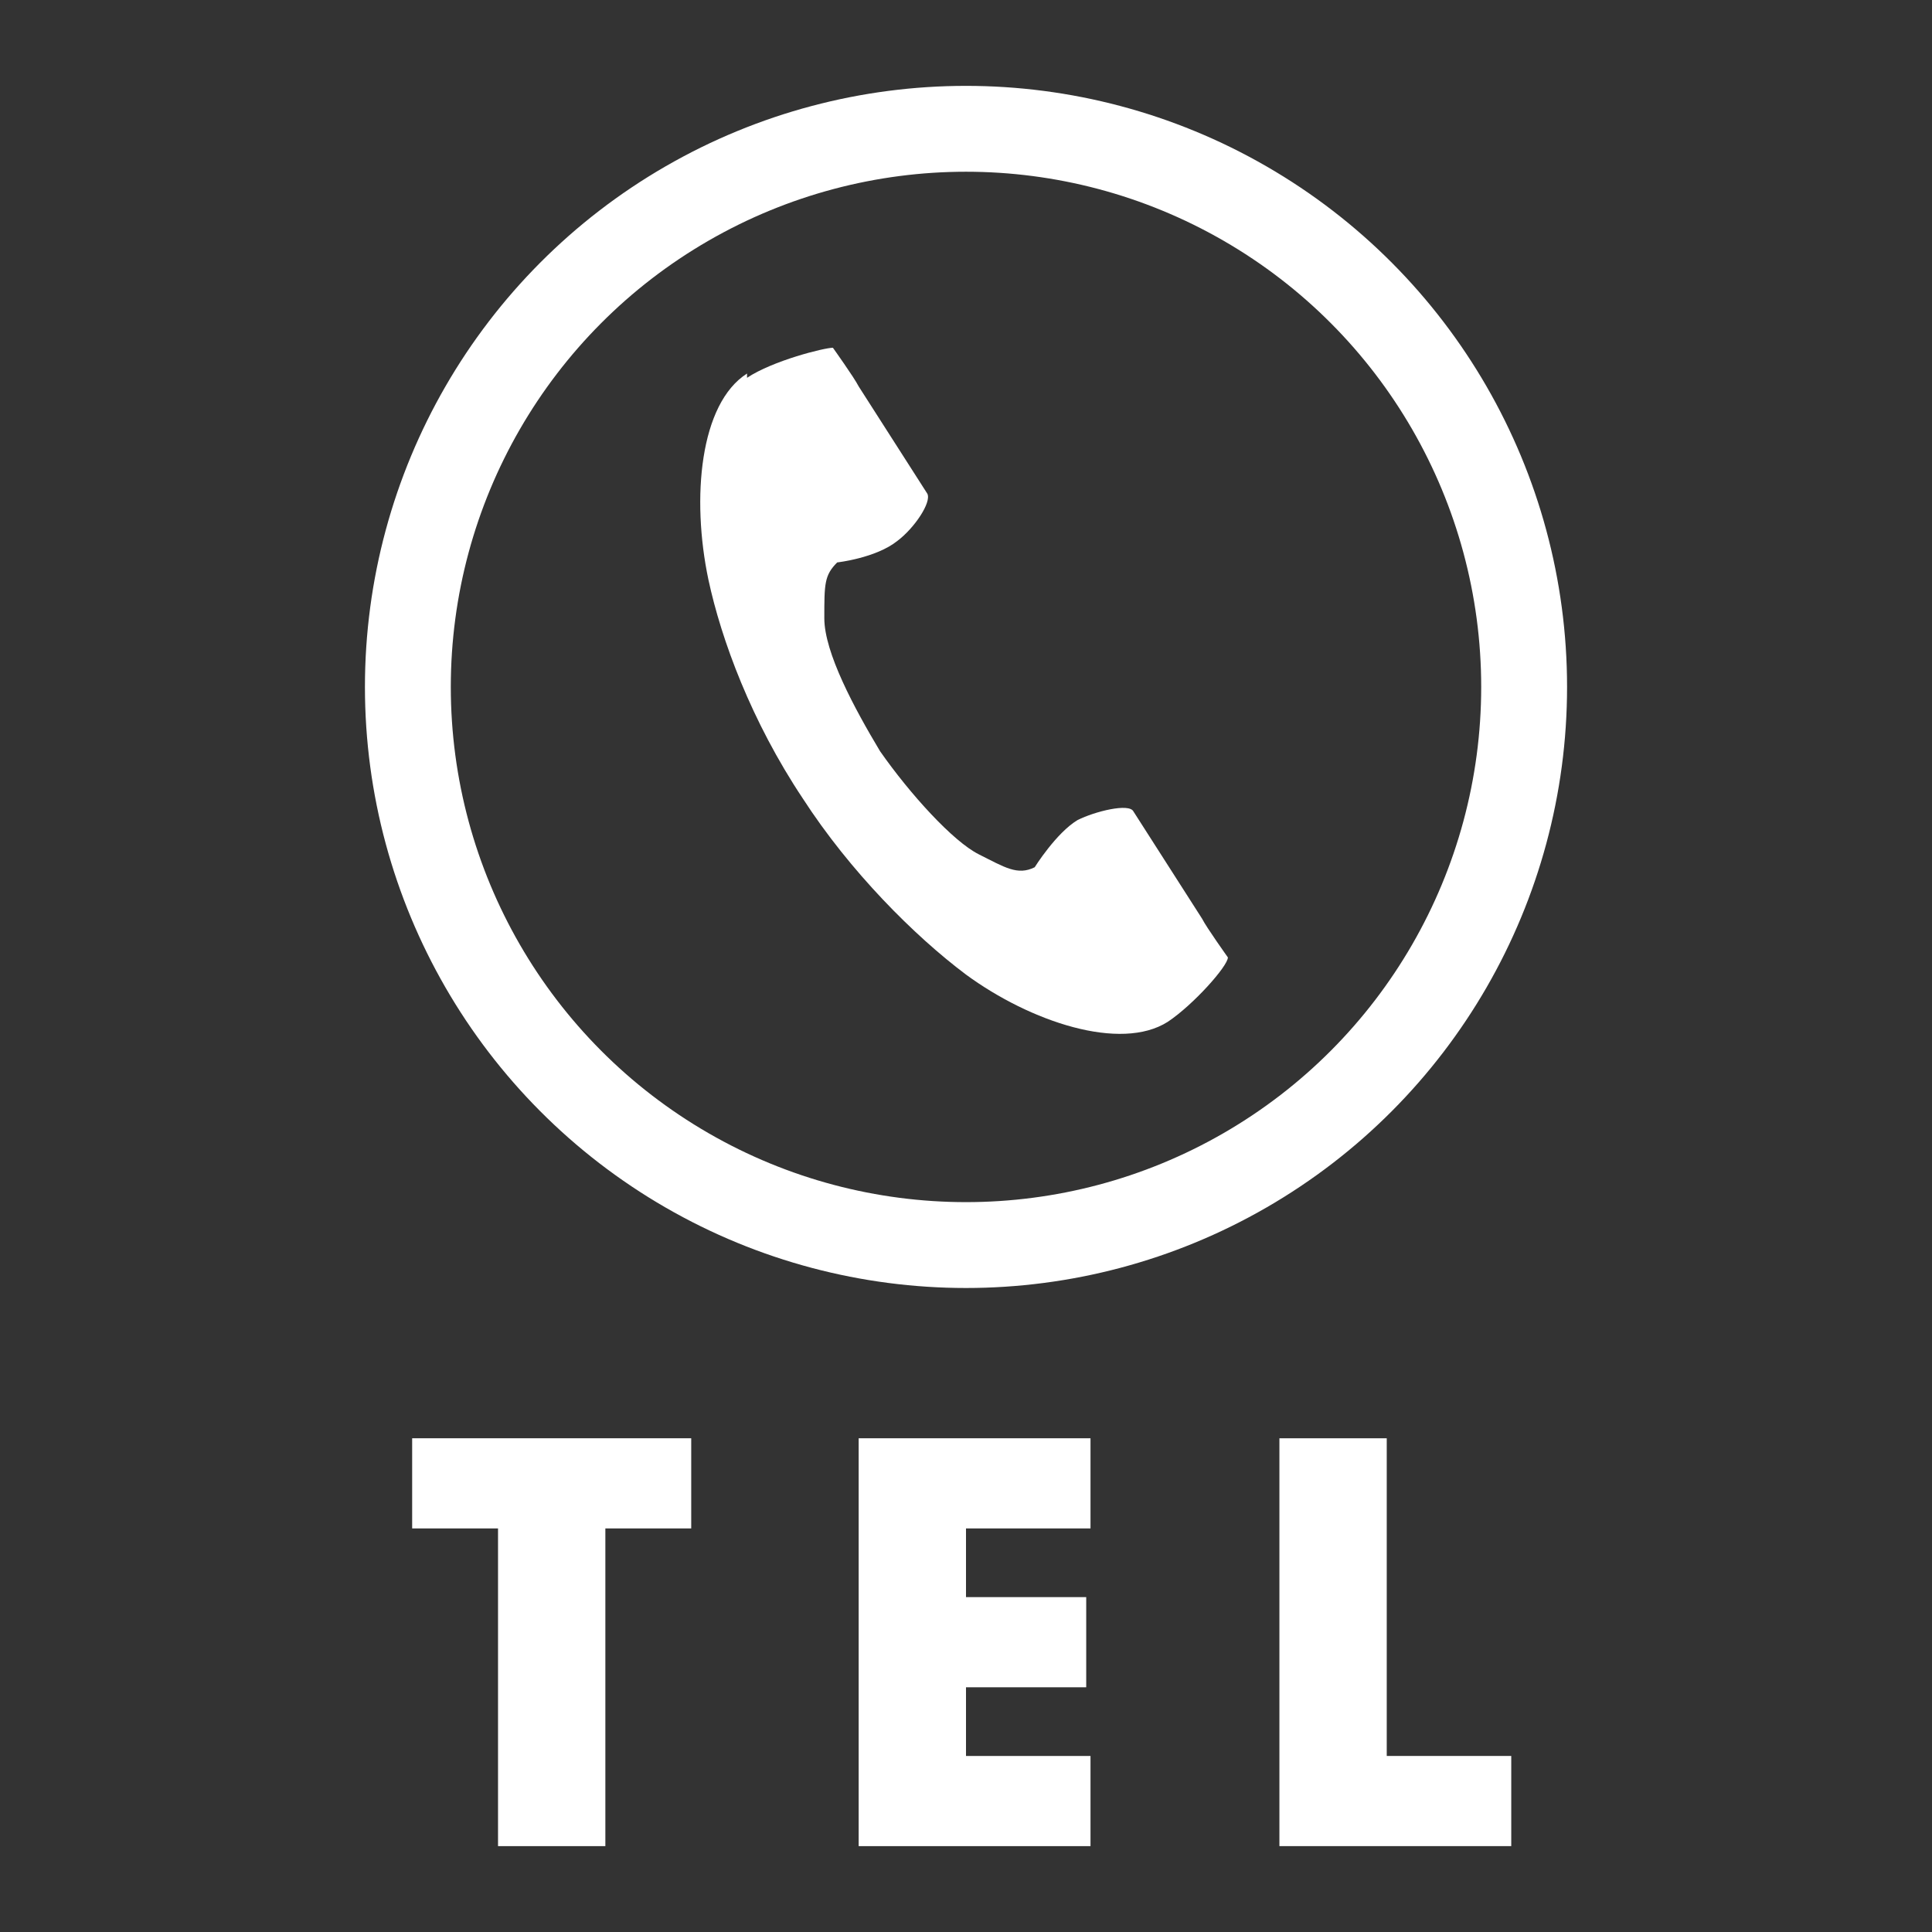 <?xml version="1.0" encoding="UTF-8"?>
<svg id="_レイヤー_1" xmlns="http://www.w3.org/2000/svg" version="1.1" viewBox="0 0 45 45">
  <rect x="0" y="0" width="45" height="45" fill="#333333" stroke="none"/>
  <!-- Generator: Adobe Illustrator 29.1.0, SVG Export Plug-In . SVG Version: 2.1.0 Build 142)  -->
  <defs>
    <style>
      .st0 {
        fill: #fff;
      }

      .st1 {
        fill: none;
        stroke: #fff;
        stroke-miterlimit: 10;
        stroke-width: 2px;
      }
    </style>
  </defs>
  <g>
    <path class="st0" d="M14.1,35.6v7.4h-2.5v-7.4h-2v-2.1h6.5v2.1h-2Z"/>
    <path class="st0" d="M25.4,35.6h-2.9v1.6h2.8v2.1h-2.8v1.6h2.9v2.1h-5.4v-9.5h5.4v2.1Z"/>
    <path class="st0" d="M32.3,33.5v7.4h2.9v2.1h-5.4v-9.5s2.5,0,2.5,0Z"/>
  </g>
  <g>
    <path class="st0" d="M17.4,8.7c-1.1.7-1.3,2.9-.9,4.8.3,1.4,1,3.3,2.2,5.1,1.1,1.7,2.6,3.2,3.8,4.1,1.5,1.1,3.6,1.8,4.7,1.1.6-.4,1.4-1.3,1.4-1.5,0,0-.5-.7-.6-.9l-1.6-2.5c-.1-.2-.9,0-1.3.2-.5.3-1,1.1-1,1.1-.4.2-.7,0-1.3-.3s-1.6-1.4-2.3-2.4c-.6-1-1.3-2.3-1.3-3.1s0-1,.3-1.3c0,0,.9-.1,1.4-.5.4-.3.8-.9.7-1.1l-1.6-2.5c-.1-.2-.6-.9-.6-.9-.2,0-1.4.3-2,.7h0Z"/>
    <circle class="st1" cx="22.5" cy="16" r="13"/>
  </g>
</svg>